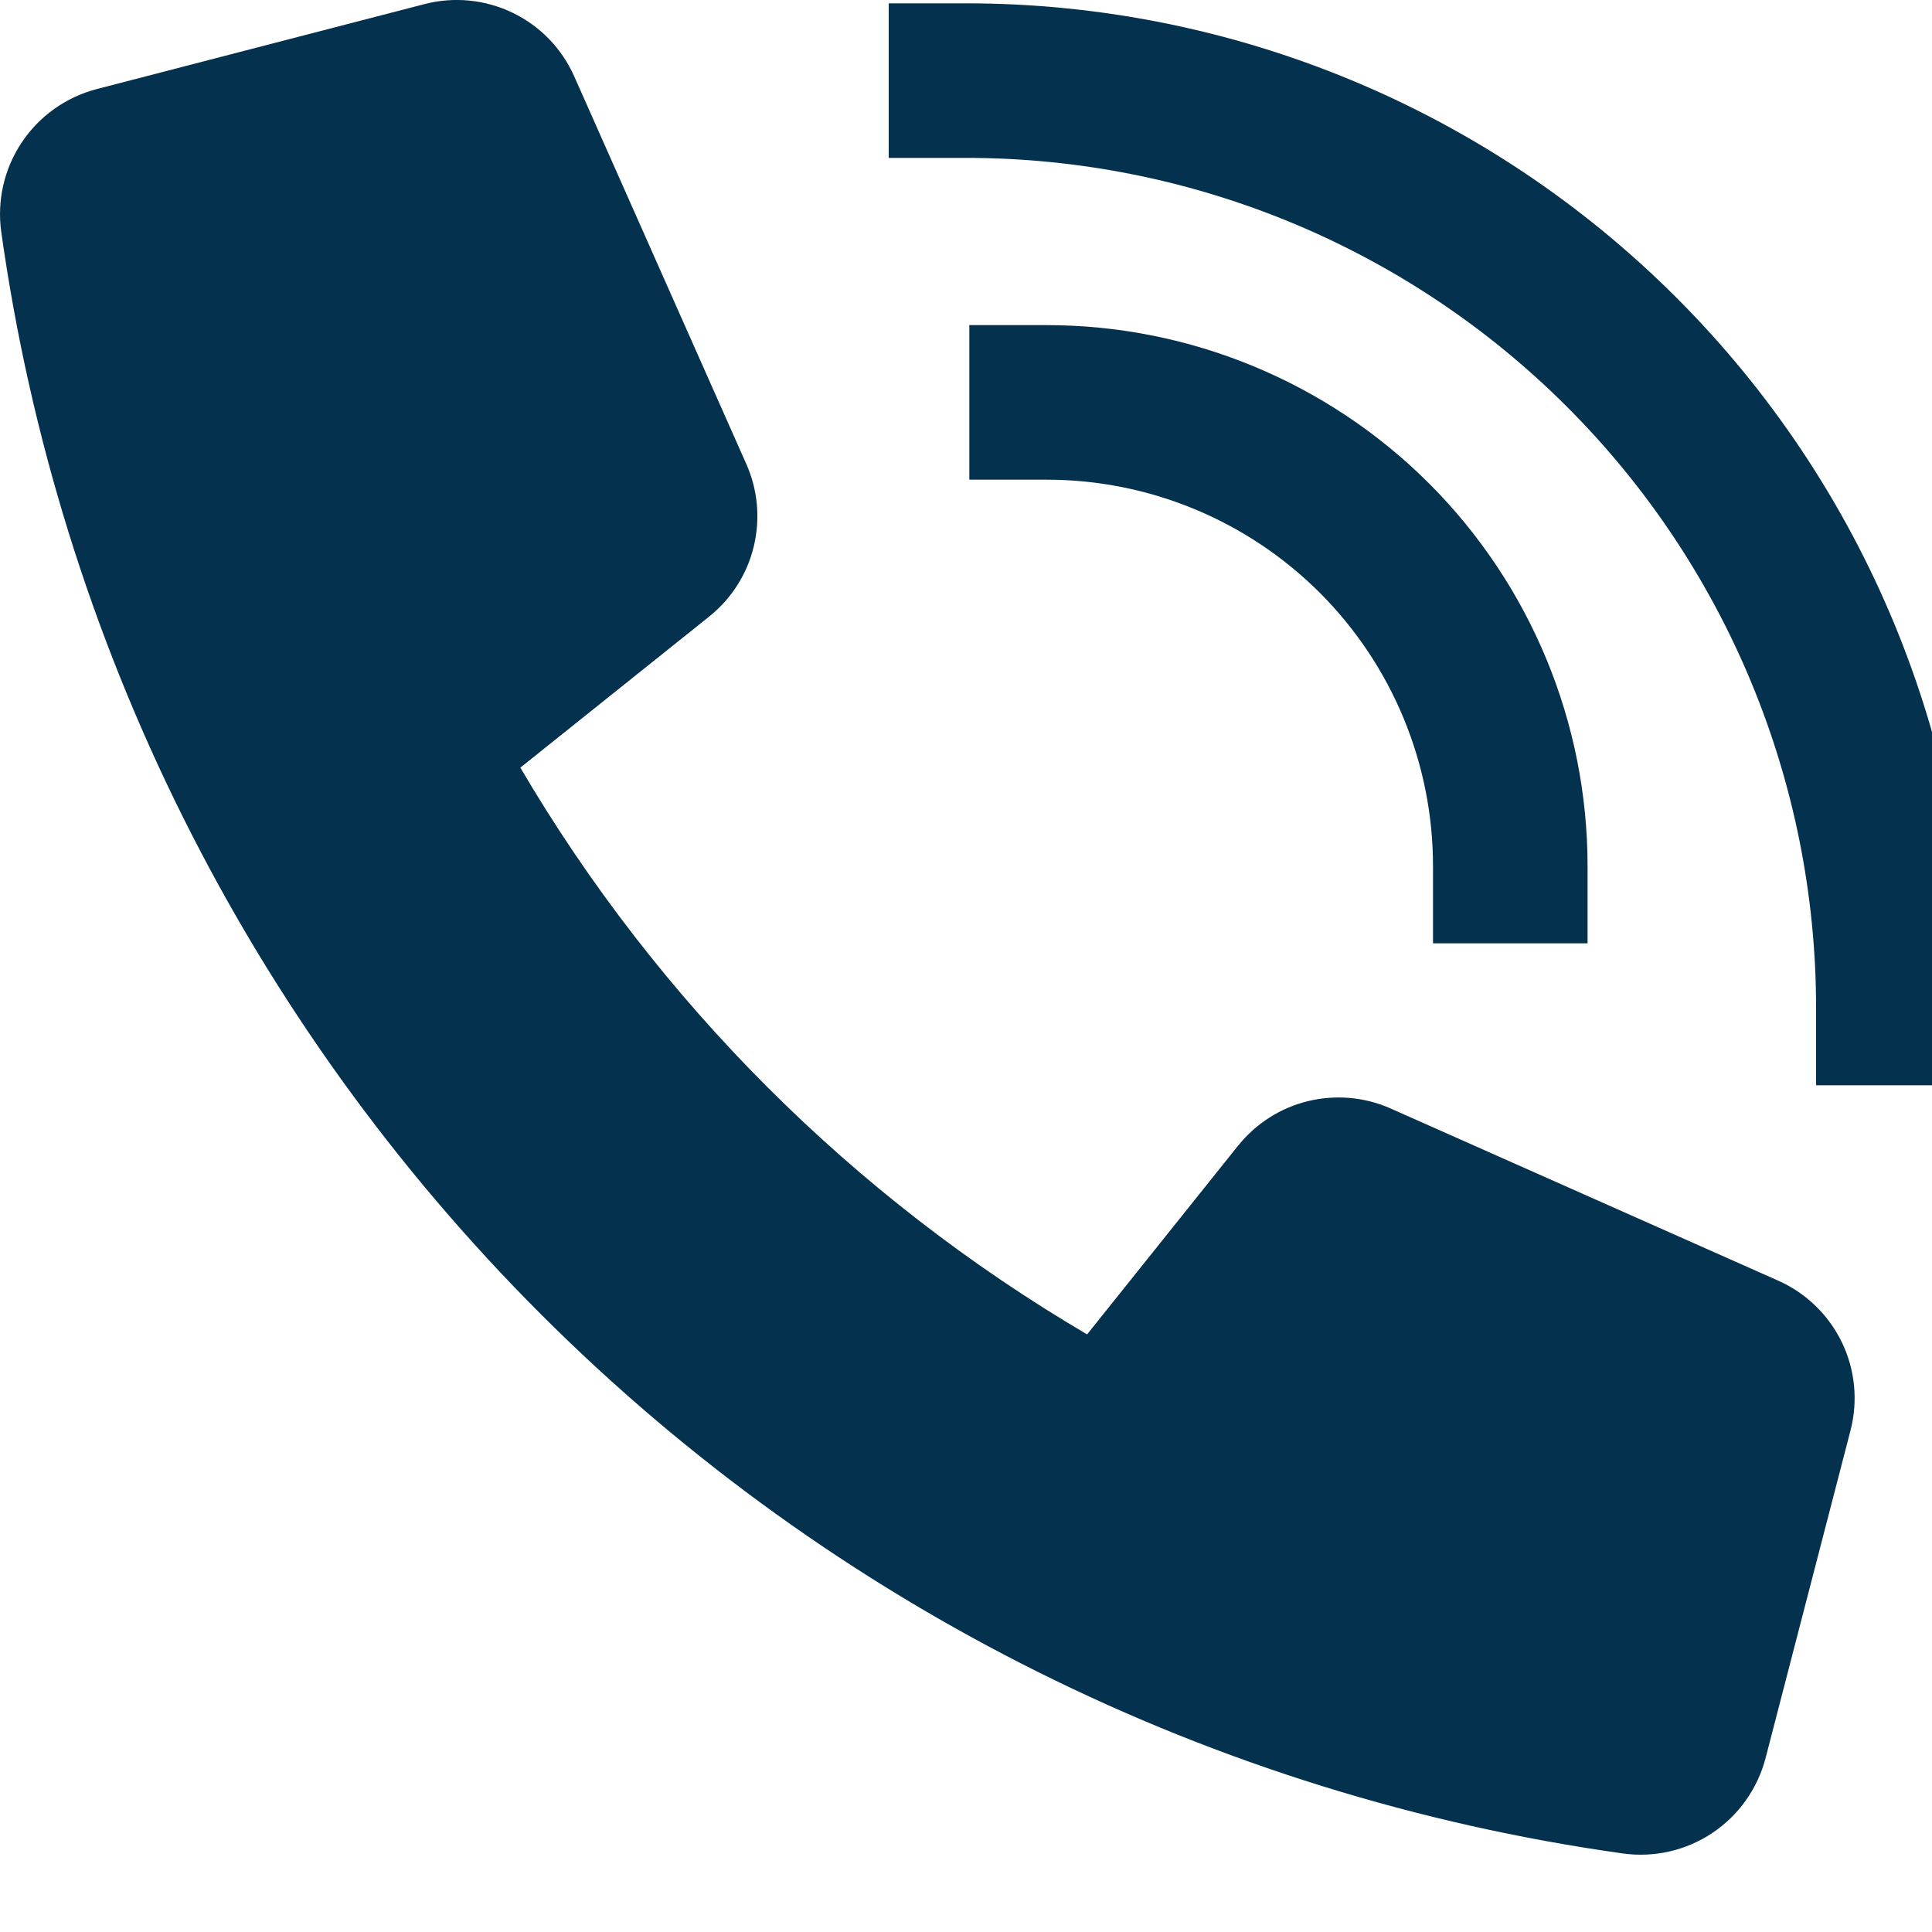 <svg width="25" height="25" viewBox="0 0 25 25" fill="none" xmlns="http://www.w3.org/2000/svg">
<g clip-path="url(#clip0_5084_11332)">
<path d="M12.5 1.043C15.683 1.043 18.735 2.307 20.985 4.558C23.236 6.808 24.5 9.86 24.5 13.043" stroke="#04314D" stroke-width="2" stroke-miterlimit="10" stroke-linecap="square"/>
<path d="M19.543 11.207C19.543 9.616 18.911 8.09 17.786 6.964C16.66 5.839 15.134 5.207 13.543 5.207" stroke="#04314D" stroke-width="2" stroke-miterlimit="10" stroke-linecap="square"/>
<path d="M16.023 14.822L14.067 17.267C11.038 15.487 8.513 12.963 6.733 9.933L9.178 7.977C9.464 7.748 9.667 7.43 9.753 7.074C9.84 6.717 9.807 6.342 9.658 6.006L7.43 0.987C7.27 0.627 6.988 0.336 6.633 0.165C6.278 -0.006 5.874 -0.046 5.493 0.053L1.25 1.153C0.854 1.257 0.509 1.502 0.282 1.842C0.054 2.183 -0.04 2.595 0.016 3C0.761 8.303 3.211 13.218 6.997 17.004C10.783 20.79 15.699 23.24 21.001 23.984C21.406 24.04 21.818 23.946 22.158 23.718C22.498 23.491 22.742 23.147 22.846 22.751L23.946 18.508C24.044 18.128 24.005 17.724 23.834 17.37C23.663 17.016 23.372 16.733 23.013 16.573L17.995 14.344C17.66 14.195 17.285 14.162 16.928 14.248C16.572 14.334 16.254 14.536 16.024 14.822H16.023Z" fill="#04314D"/>
</g>
<defs>
<clipPath id="clip0_5084_11332">
<rect width="25" height="25" fill="white"/>
</clipPath>
</defs>
</svg>
